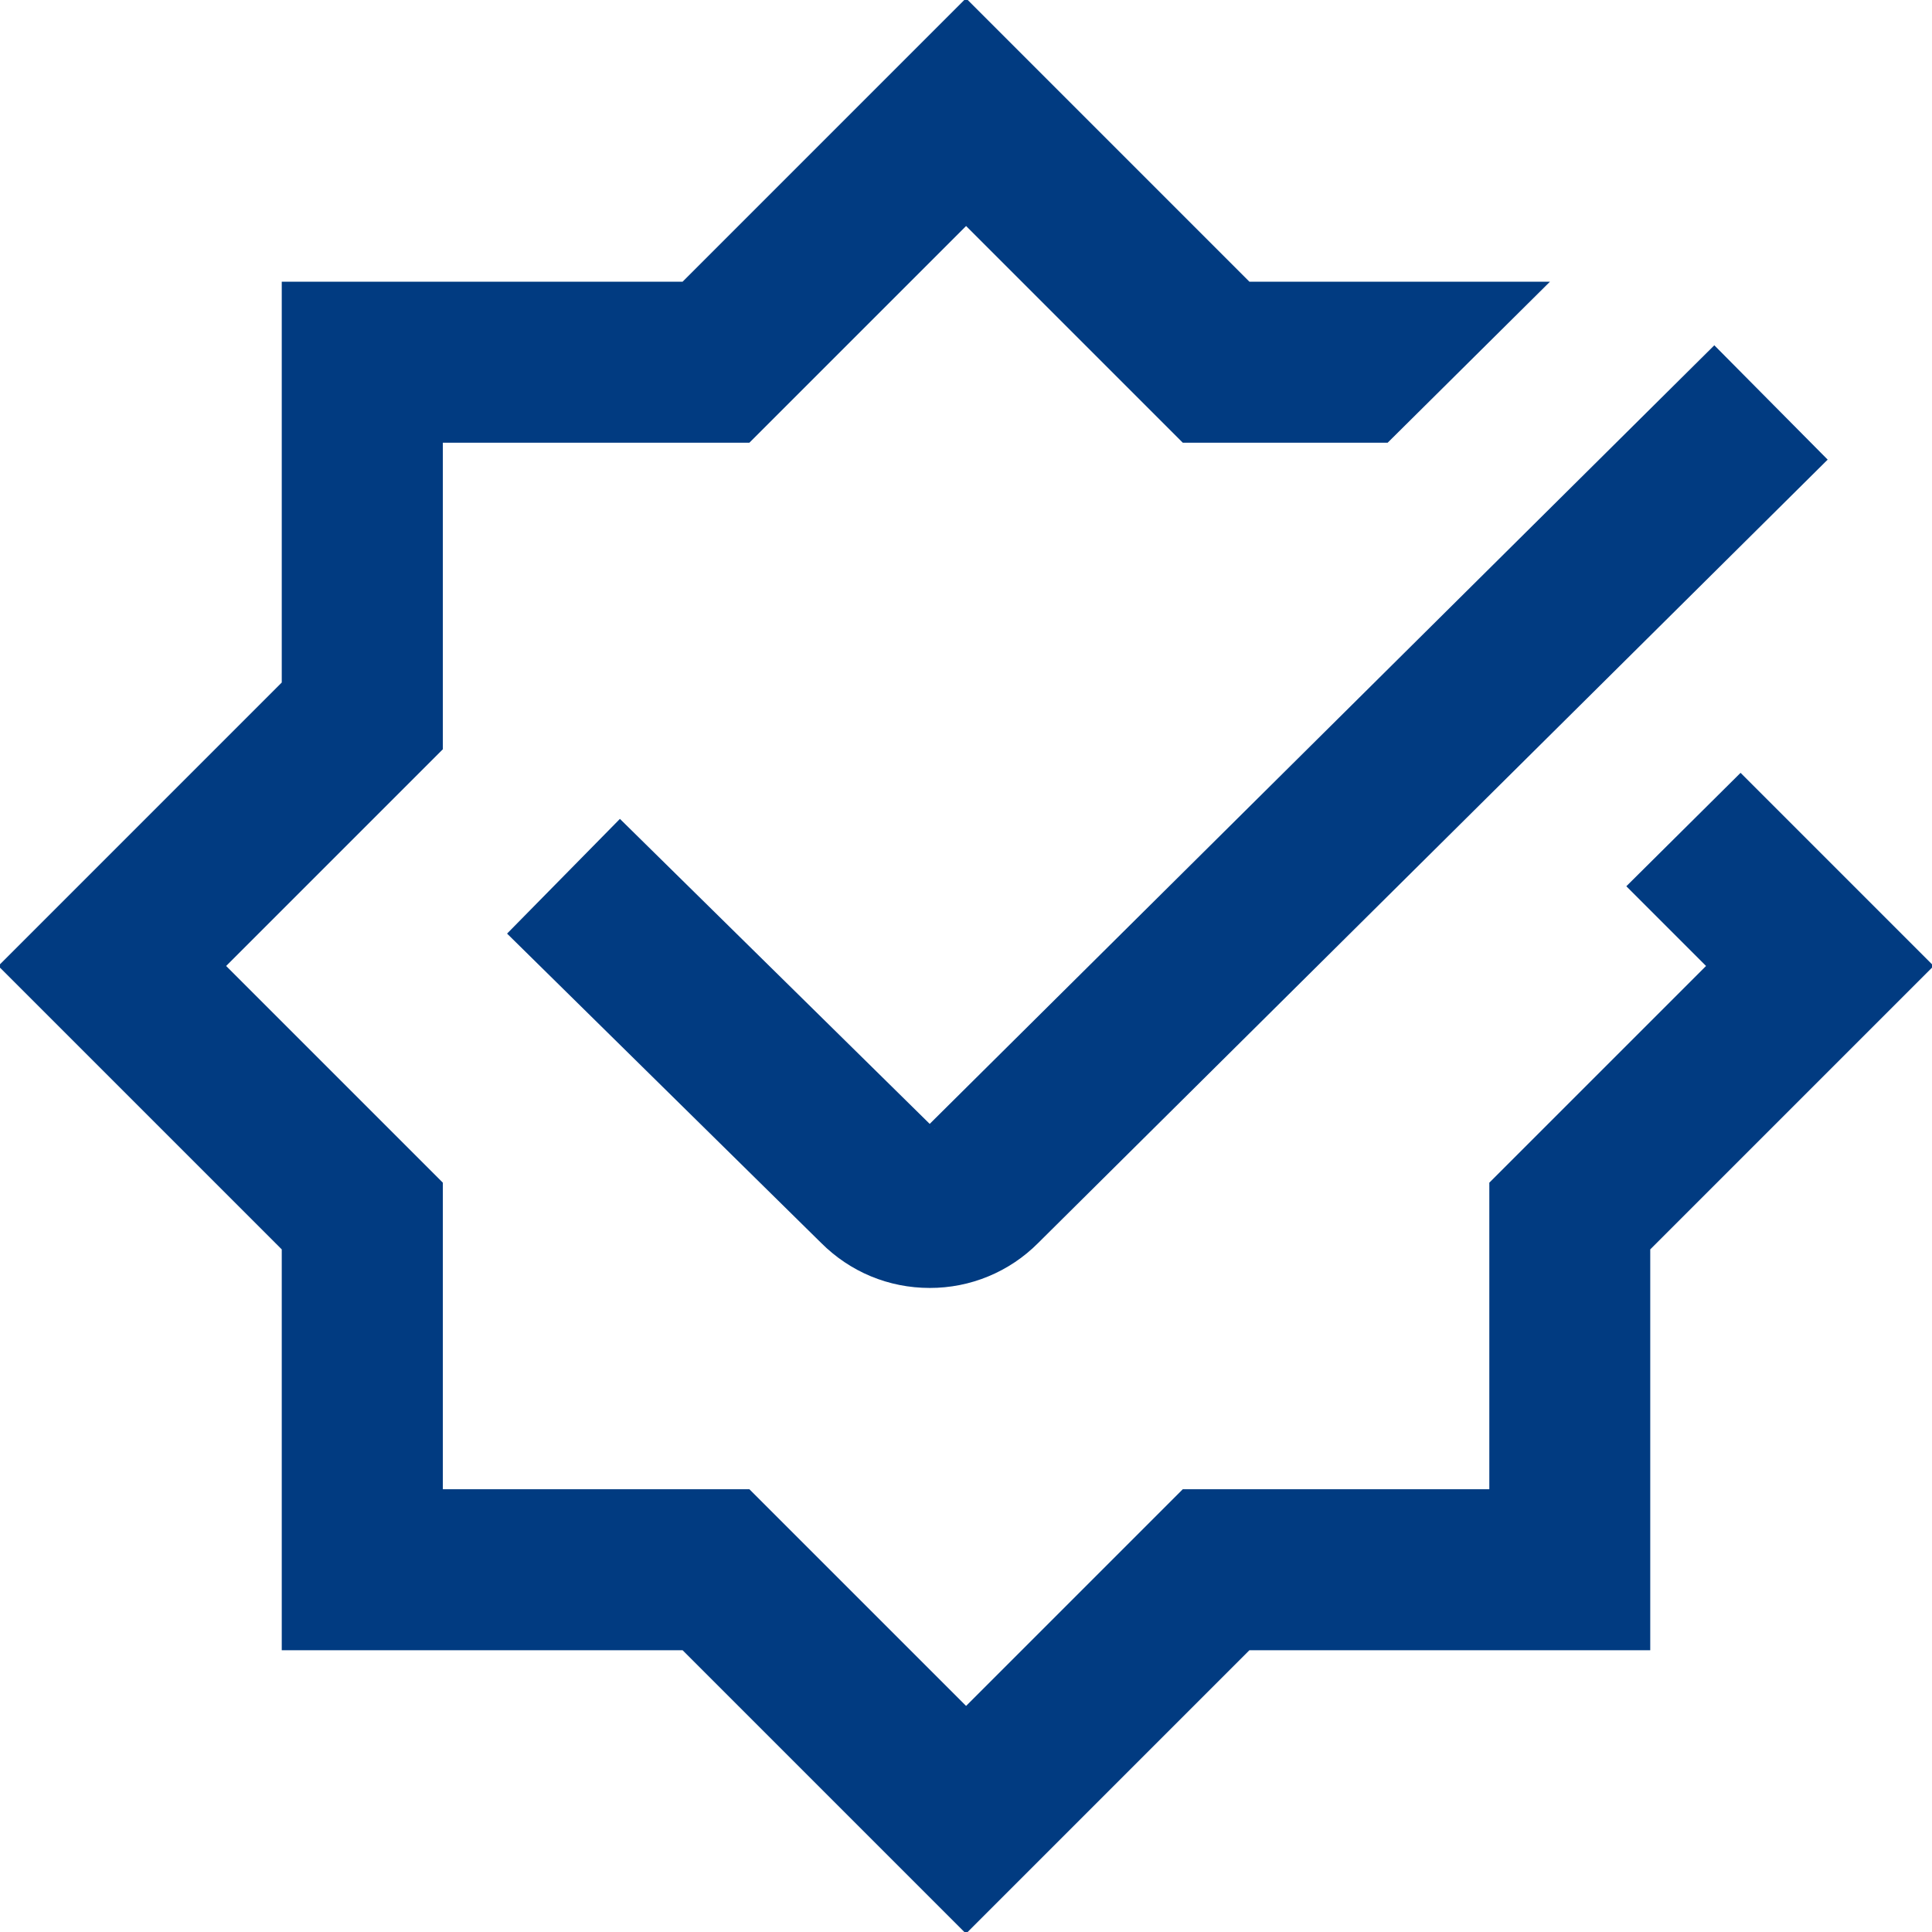 <?xml version="1.0" encoding="UTF-8"?>
<svg xmlns="http://www.w3.org/2000/svg" width="61" height="61" viewBox="0 0 61 61" fill="none">
  <g clip-path="url(#clip0_1514_323)">
    <path d="M61.053 30.499L52.104 39.448V52.103H39.449L30.5 61.052L21.551 52.103H8.896V39.448L-0.053 30.499L8.896 21.549V8.895H21.551L30.5 -0.055L39.449 8.895H48.937L43.813 13.978H37.345L30.503 7.136L23.66 13.978H13.982V23.657L7.14 30.499L13.982 37.341V47.02H23.66L30.503 53.862L37.345 47.02H47.023V37.341L53.866 30.499L51.349 27.982L54.956 24.401L61.053 30.499ZM29.354 35.485L54.127 10.902L57.706 14.512L32.777 39.247C32.329 39.698 31.796 40.055 31.209 40.298C30.622 40.542 29.992 40.666 29.356 40.665C28.058 40.665 26.84 40.16 25.92 39.237L16.01 29.477L19.573 25.855L29.354 35.485ZM29.499 35.628L29.504 35.633L29.511 35.628H29.499Z" fill="#013B81"></path>
  </g>
  <defs>
    <clipPath id="clip0_1514_323">
      <rect width="61" height="61" fill="white"></rect>
    </clipPath>
  </defs>
</svg>
